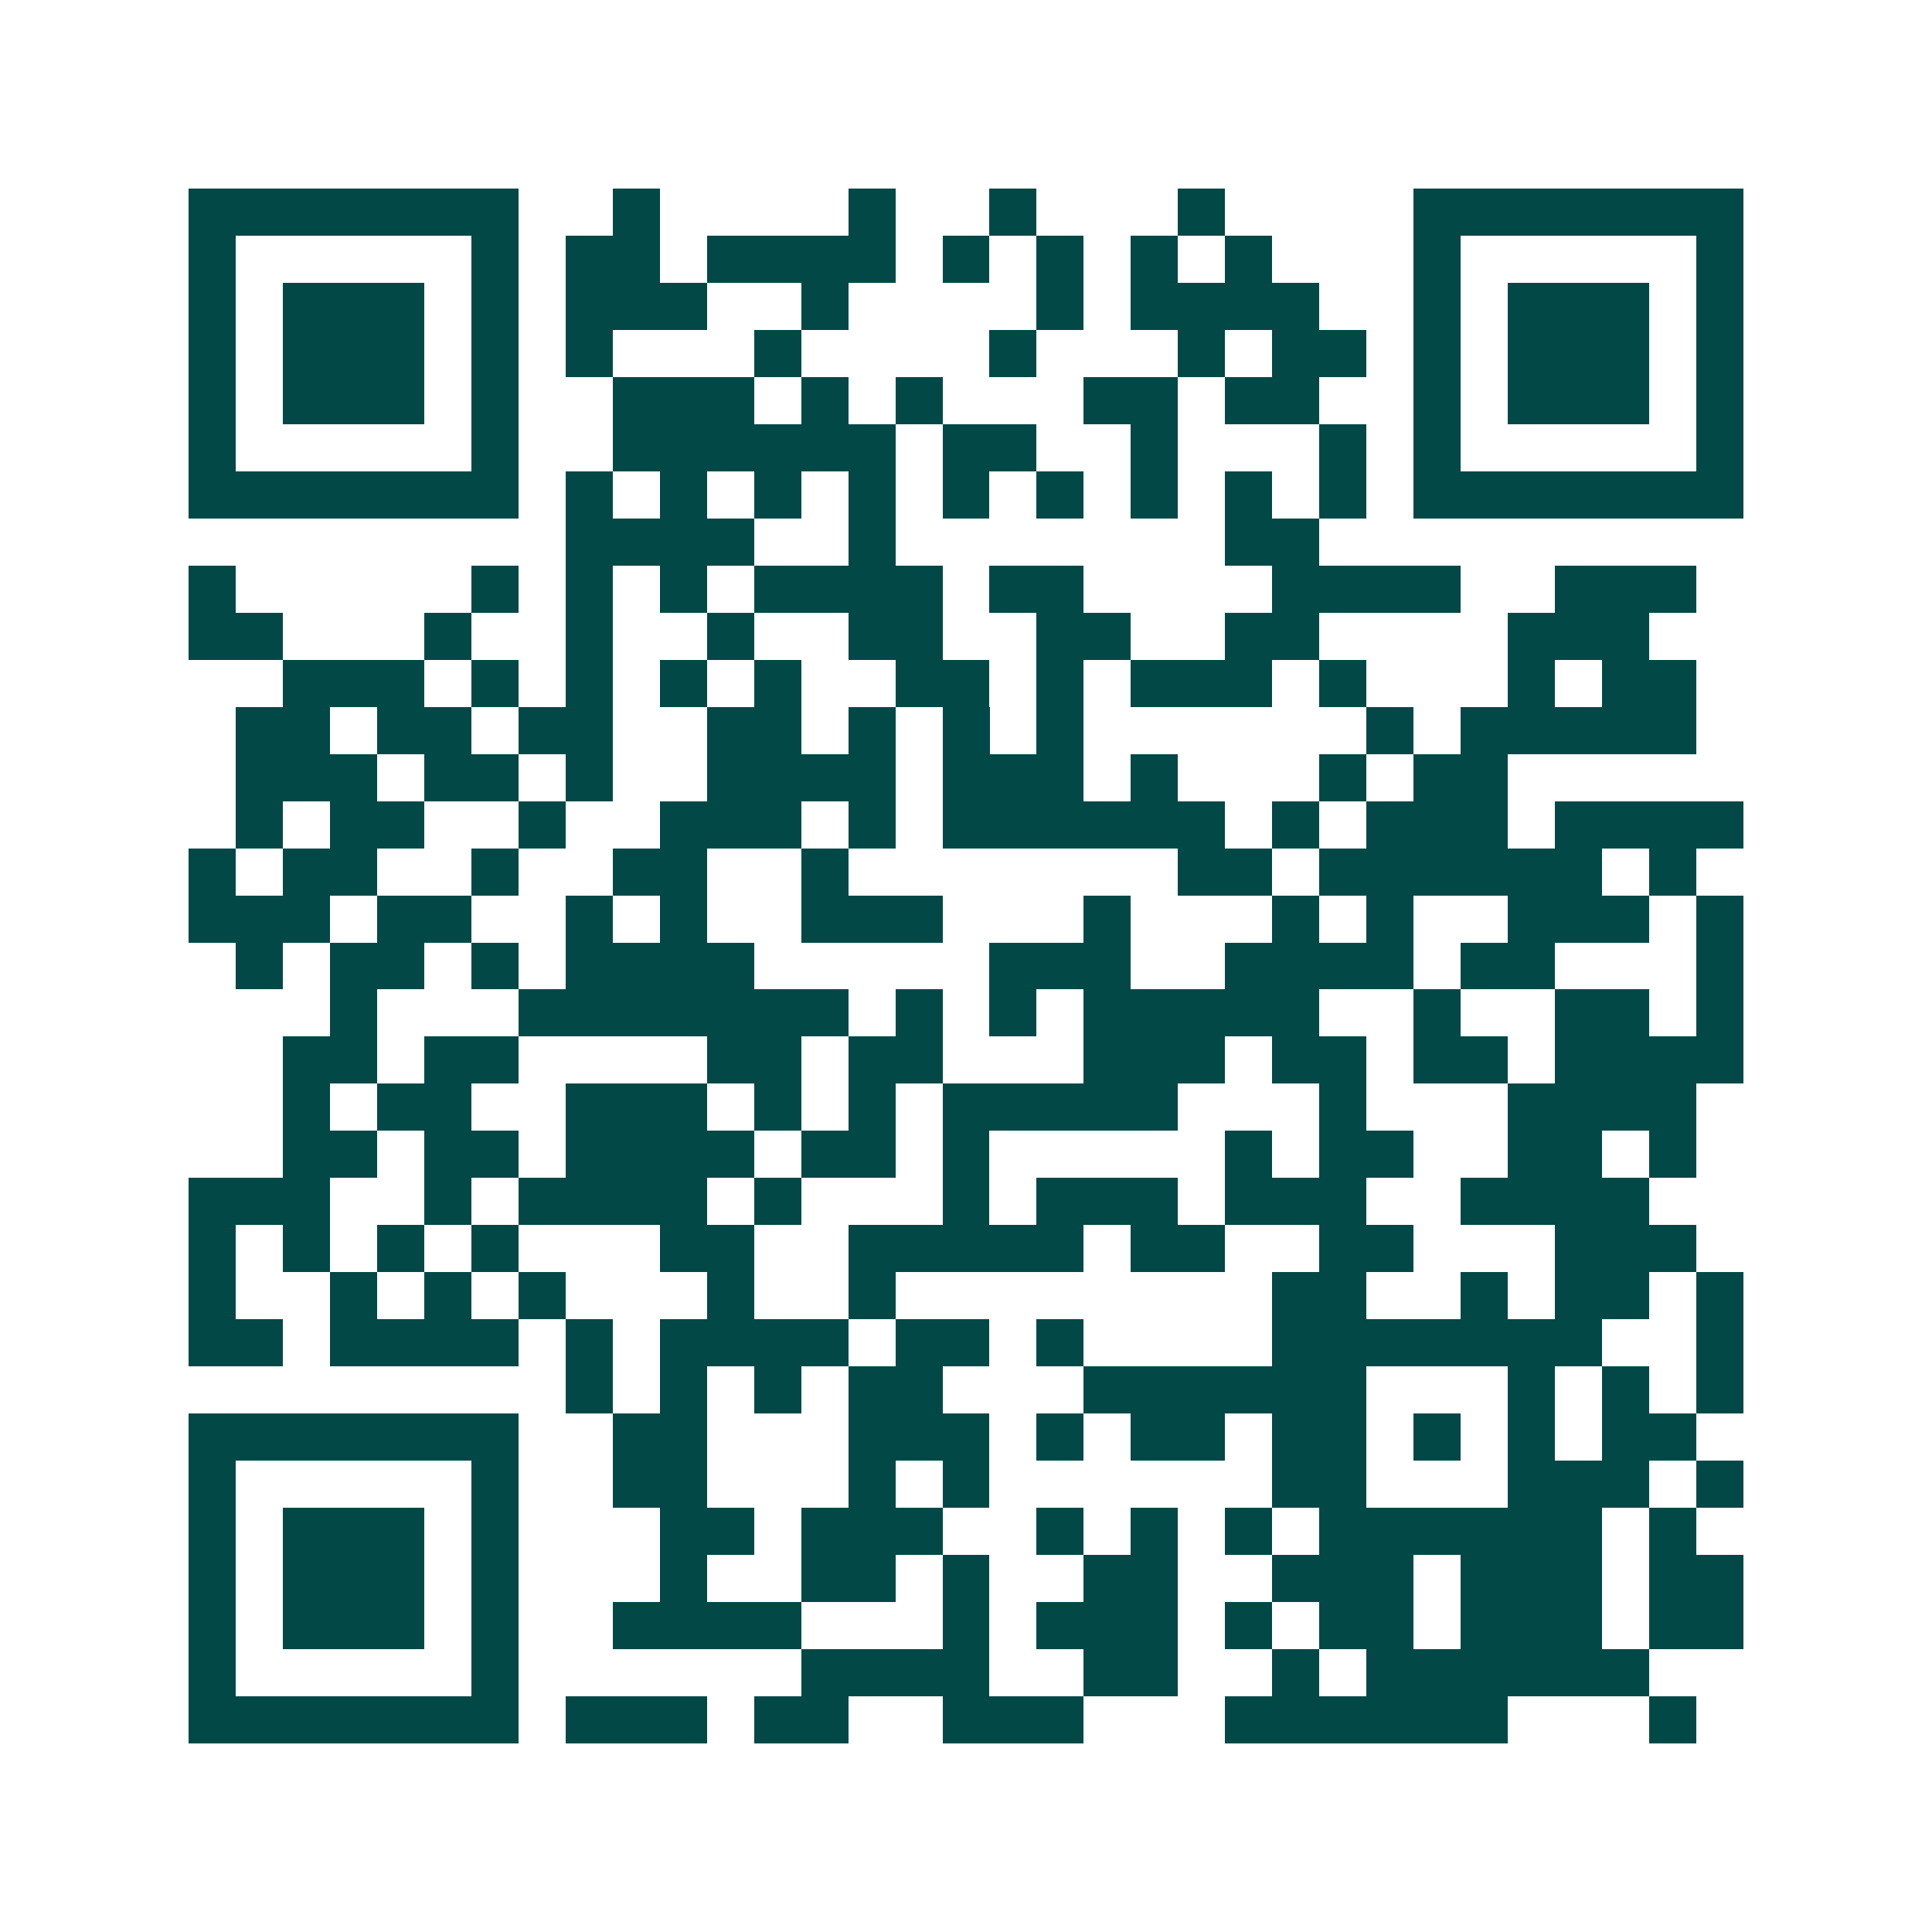 <svg xmlns="http://www.w3.org/2000/svg" width="200" height="200" viewBox="0 0 41 41" shape-rendering="crispEdges"><path fill="#ffffff" d="M0 0h41v41H0z"/><path stroke="#014847" d="M4 4.5h7m2 0h1m4 0h1m2 0h1m3 0h1m4 0h7M4 5.5h1m5 0h1m1 0h2m1 0h4m1 0h1m1 0h1m1 0h1m1 0h1m3 0h1m5 0h1M4 6.5h1m1 0h3m1 0h1m1 0h3m2 0h1m4 0h1m1 0h4m2 0h1m1 0h3m1 0h1M4 7.5h1m1 0h3m1 0h1m1 0h1m3 0h1m4 0h1m3 0h1m1 0h2m1 0h1m1 0h3m1 0h1M4 8.5h1m1 0h3m1 0h1m2 0h3m1 0h1m1 0h1m3 0h2m1 0h2m2 0h1m1 0h3m1 0h1M4 9.5h1m5 0h1m2 0h6m1 0h2m2 0h1m3 0h1m1 0h1m5 0h1M4 10.5h7m1 0h1m1 0h1m1 0h1m1 0h1m1 0h1m1 0h1m1 0h1m1 0h1m1 0h1m1 0h7M12 11.5h4m2 0h1m7 0h2M4 12.5h1m5 0h1m1 0h1m1 0h1m1 0h4m1 0h2m4 0h4m2 0h3M4 13.5h2m3 0h1m2 0h1m2 0h1m2 0h2m2 0h2m2 0h2m4 0h3M6 14.5h3m1 0h1m1 0h1m1 0h1m1 0h1m2 0h2m1 0h1m1 0h3m1 0h1m3 0h1m1 0h2M5 15.5h2m1 0h2m1 0h2m2 0h2m1 0h1m1 0h1m1 0h1m6 0h1m1 0h5M5 16.5h3m1 0h2m1 0h1m2 0h4m1 0h3m1 0h1m3 0h1m1 0h2M5 17.5h1m1 0h2m2 0h1m2 0h3m1 0h1m1 0h6m1 0h1m1 0h3m1 0h4M4 18.5h1m1 0h2m2 0h1m2 0h2m2 0h1m7 0h2m1 0h6m1 0h1M4 19.5h3m1 0h2m2 0h1m1 0h1m2 0h3m3 0h1m3 0h1m1 0h1m2 0h3m1 0h1M5 20.5h1m1 0h2m1 0h1m1 0h4m5 0h3m2 0h4m1 0h2m3 0h1M7 21.5h1m3 0h7m1 0h1m1 0h1m1 0h5m2 0h1m2 0h2m1 0h1M6 22.5h2m1 0h2m4 0h2m1 0h2m3 0h3m1 0h2m1 0h2m1 0h4M6 23.5h1m1 0h2m2 0h3m1 0h1m1 0h1m1 0h5m3 0h1m3 0h4M6 24.5h2m1 0h2m1 0h4m1 0h2m1 0h1m5 0h1m1 0h2m2 0h2m1 0h1M4 25.5h3m2 0h1m1 0h4m1 0h1m3 0h1m1 0h3m1 0h3m2 0h4M4 26.5h1m1 0h1m1 0h1m1 0h1m3 0h2m2 0h5m1 0h2m2 0h2m3 0h3M4 27.5h1m2 0h1m1 0h1m1 0h1m3 0h1m2 0h1m8 0h2m2 0h1m1 0h2m1 0h1M4 28.5h2m1 0h4m1 0h1m1 0h4m1 0h2m1 0h1m4 0h7m2 0h1M12 29.5h1m1 0h1m1 0h1m1 0h2m3 0h6m3 0h1m1 0h1m1 0h1M4 30.5h7m2 0h2m3 0h3m1 0h1m1 0h2m1 0h2m1 0h1m1 0h1m1 0h2M4 31.5h1m5 0h1m2 0h2m3 0h1m1 0h1m6 0h2m3 0h3m1 0h1M4 32.5h1m1 0h3m1 0h1m3 0h2m1 0h3m2 0h1m1 0h1m1 0h1m1 0h6m1 0h1M4 33.5h1m1 0h3m1 0h1m3 0h1m2 0h2m1 0h1m2 0h2m2 0h3m1 0h3m1 0h2M4 34.5h1m1 0h3m1 0h1m2 0h4m3 0h1m1 0h3m1 0h1m1 0h2m1 0h3m1 0h2M4 35.5h1m5 0h1m6 0h4m2 0h2m2 0h1m1 0h6M4 36.5h7m1 0h3m1 0h2m2 0h3m3 0h6m3 0h1"/></svg>
